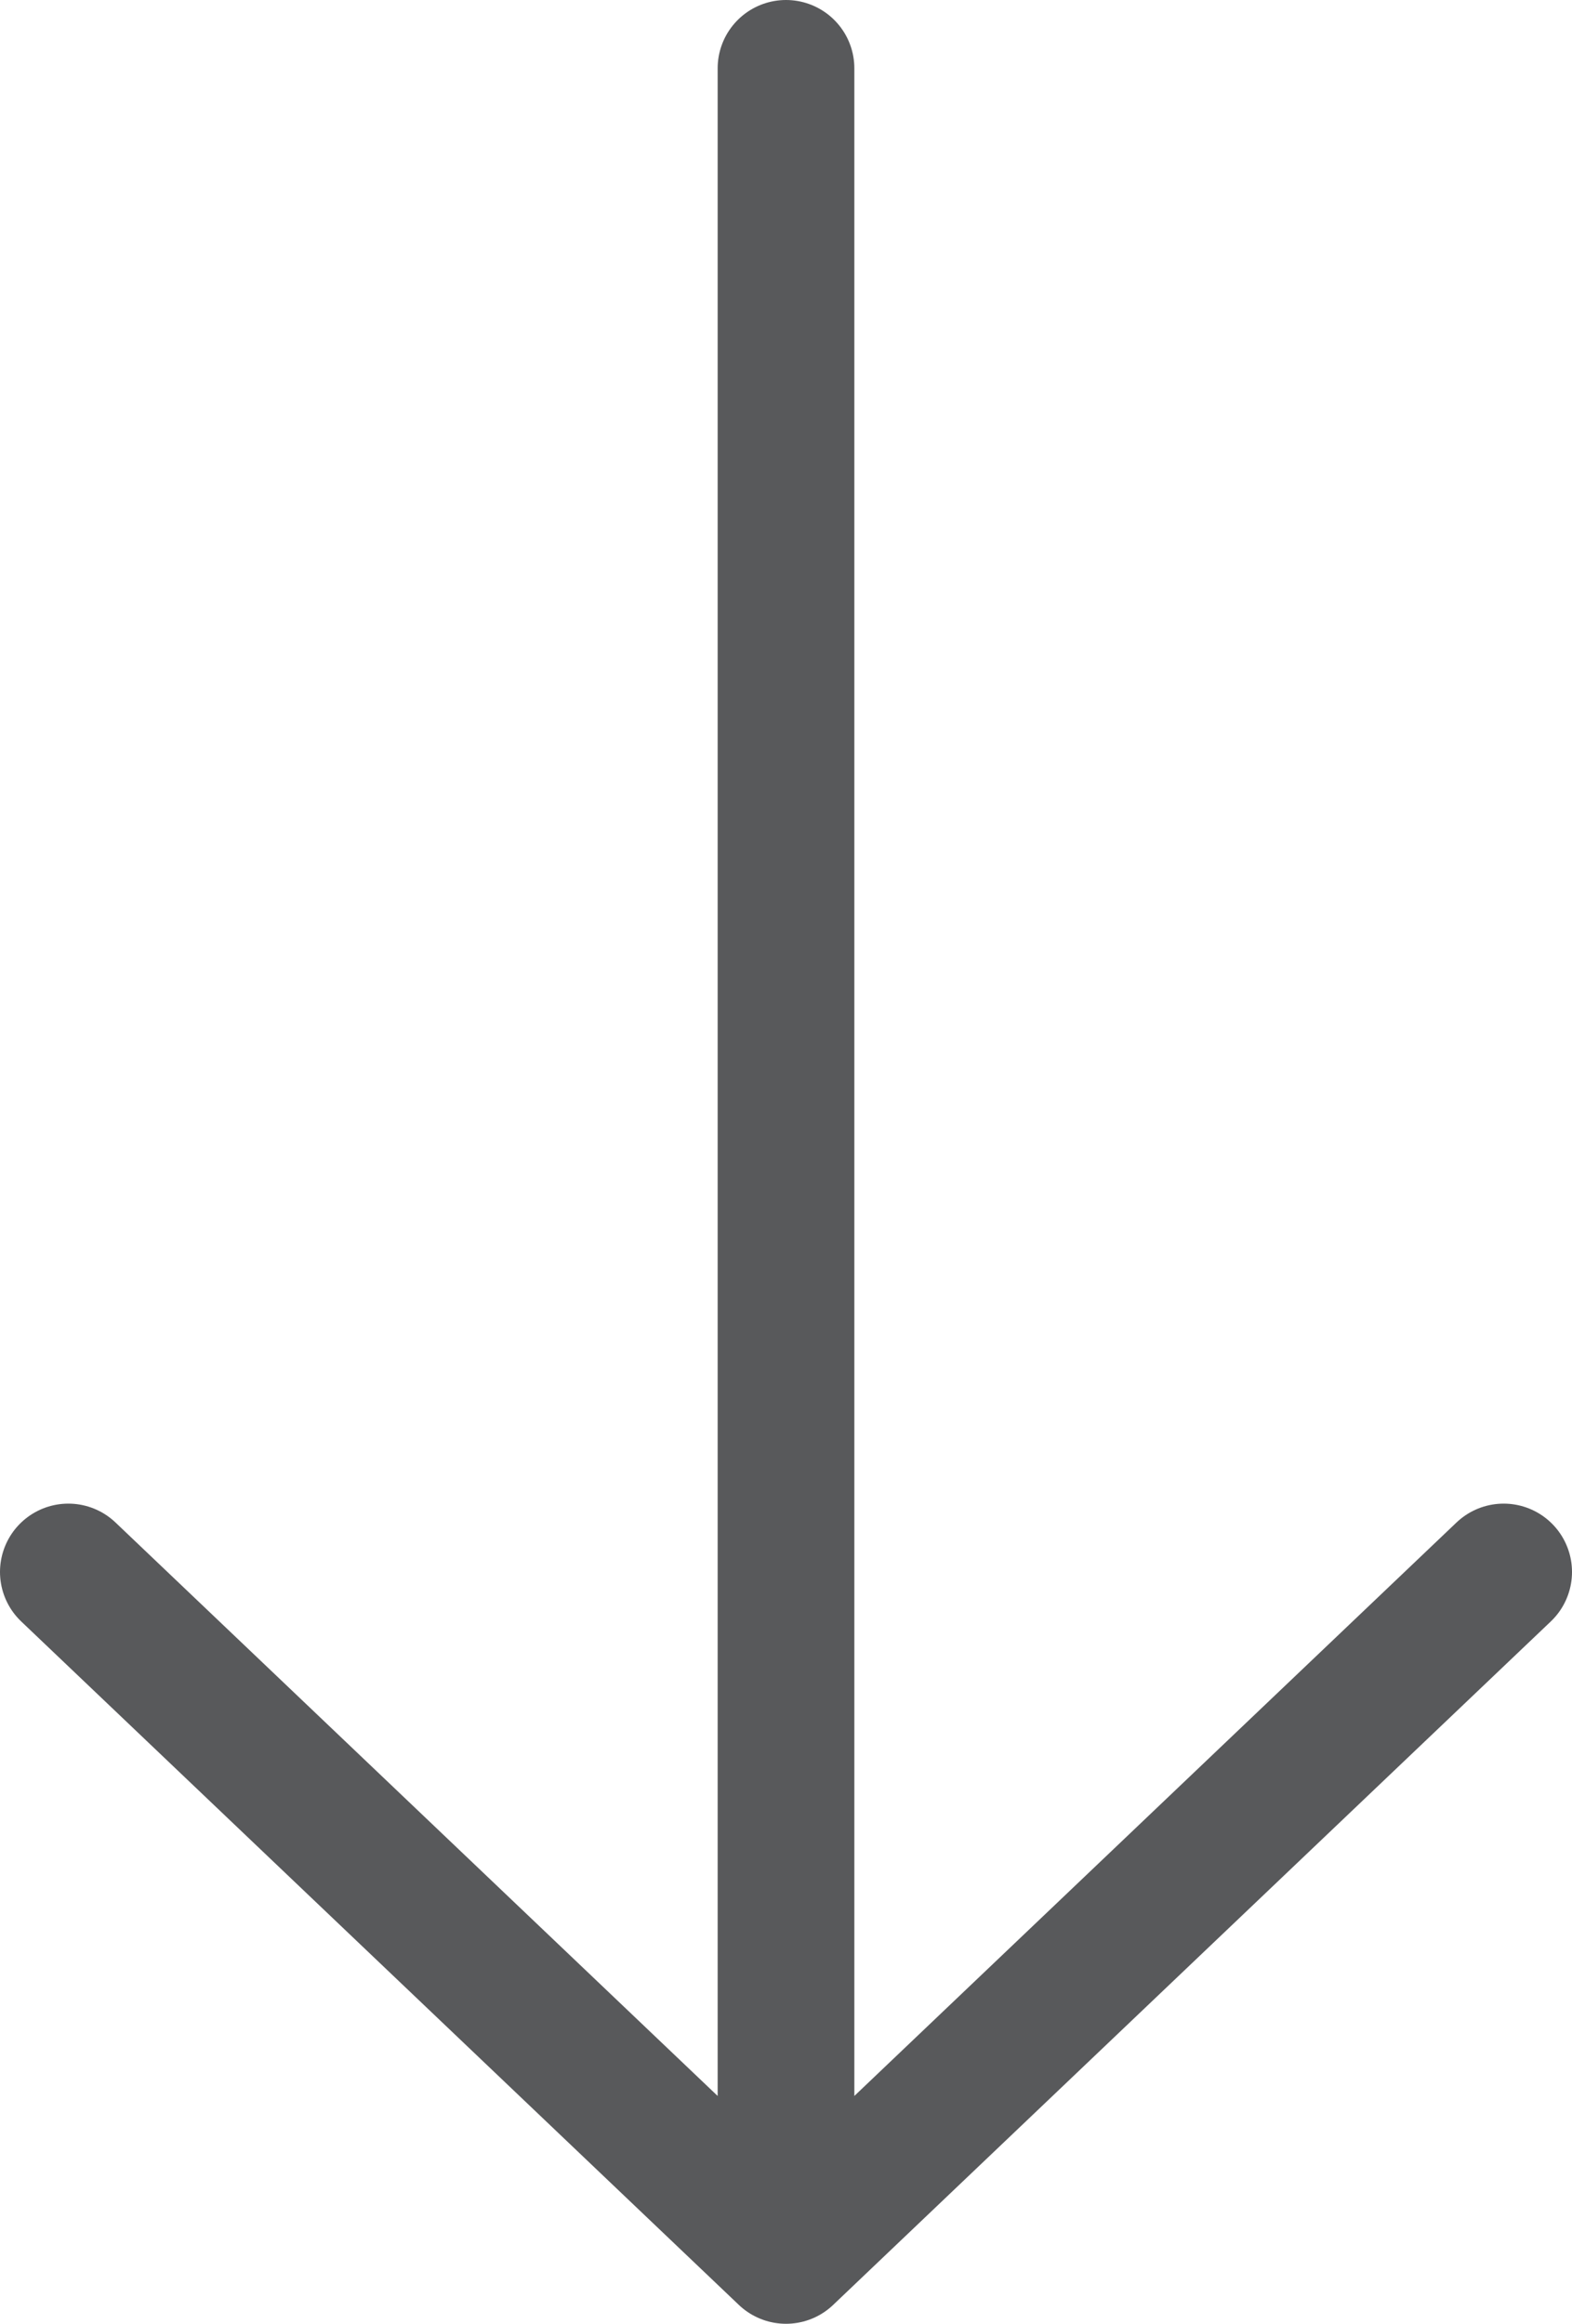 <?xml version="1.0" encoding="UTF-8"?> <svg xmlns="http://www.w3.org/2000/svg" width="23" height="34" viewBox="0 0 23 34"><g fill="none" fill-rule="evenodd" stroke="#58595B" stroke-linecap="round" stroke-linejoin="round" stroke-width="2"><path d="M11.5 31.968V1M22 23L11.5 33 1 23"></path></g></svg> 